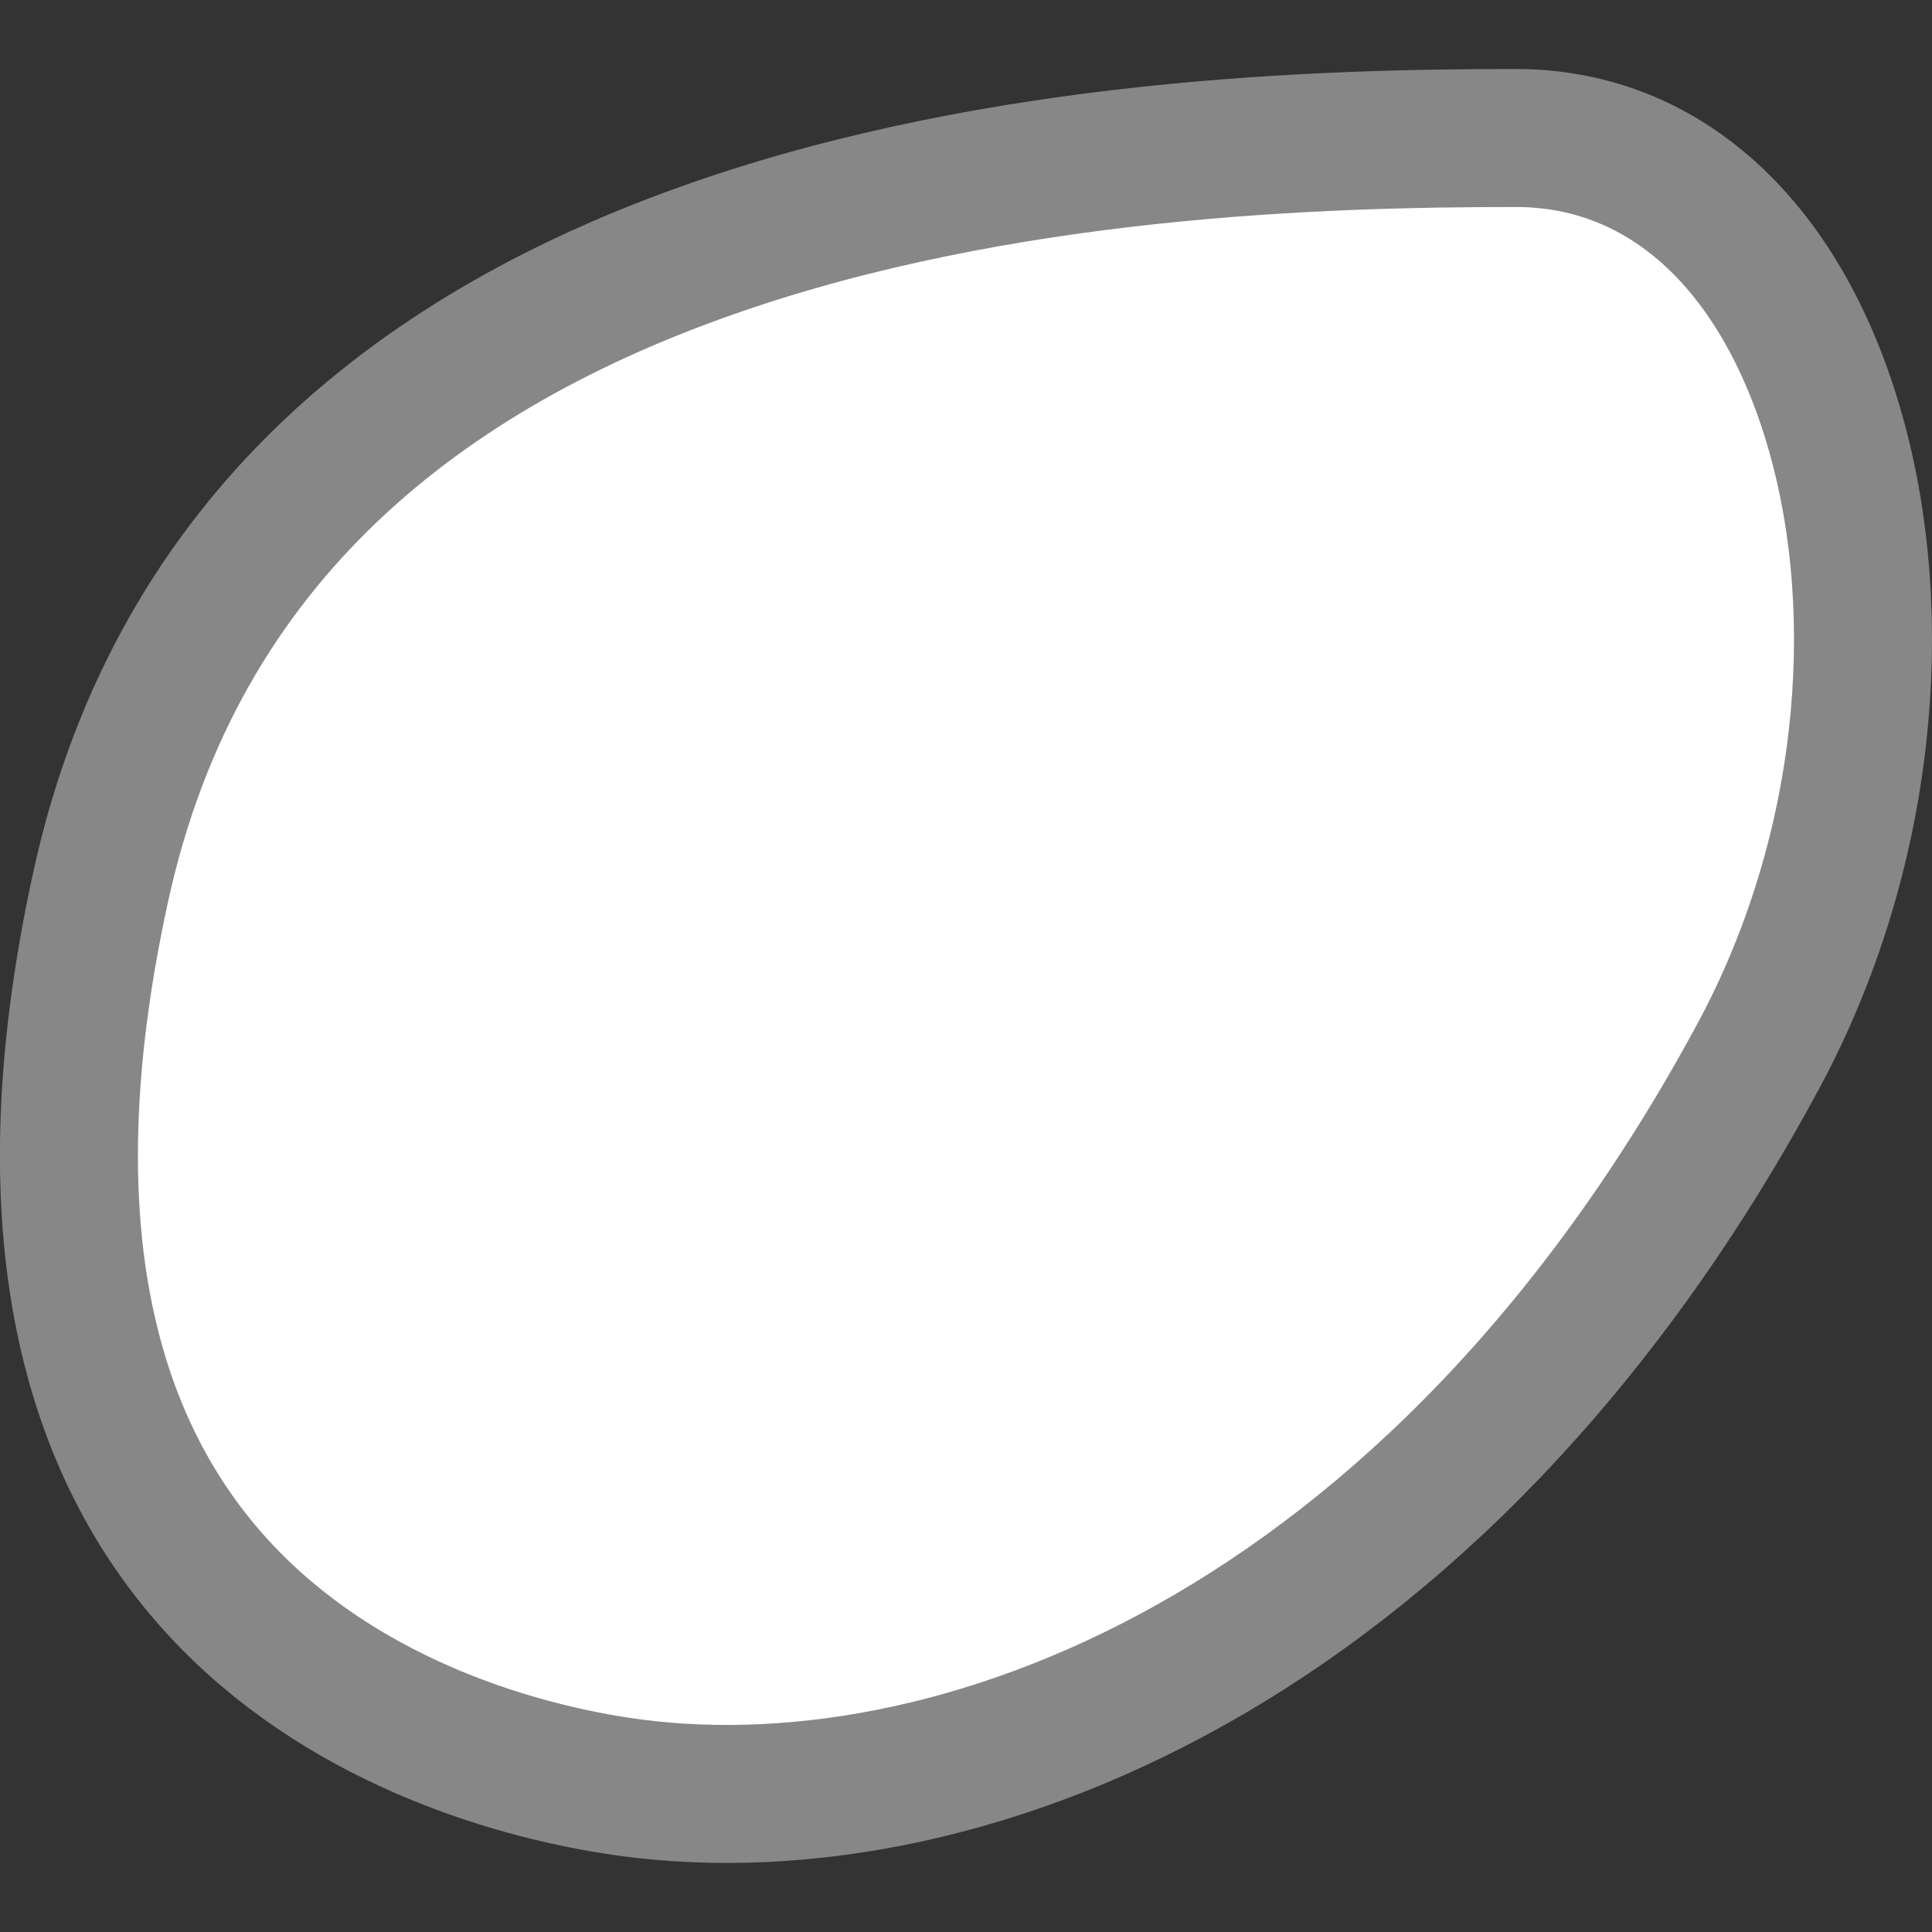 <?xml version="1.0" encoding="UTF-8"?> <svg xmlns="http://www.w3.org/2000/svg" width="14" height="14" viewBox="0 0 14 14" fill="none"><rect x="0" y="0" width="14" height="14" fill="#333333" stroke="none"/> <path d="M12.741 7.654C10.401 11.991 6.878 13.312 4.47 12.94C3.669 12.816 2.455 12.449 1.588 11.511C0.747 10.601 0.149 9.065 0.732 6.415C1.292 3.87 3.096 2.521 5.175 1.797C7.268 1.068 9.576 1 10.984 1C12.092 1 12.929 1.814 13.303 3.143C13.677 4.468 13.534 6.183 12.741 7.654Z" fill="white" stroke="#878787"></path> </svg> 